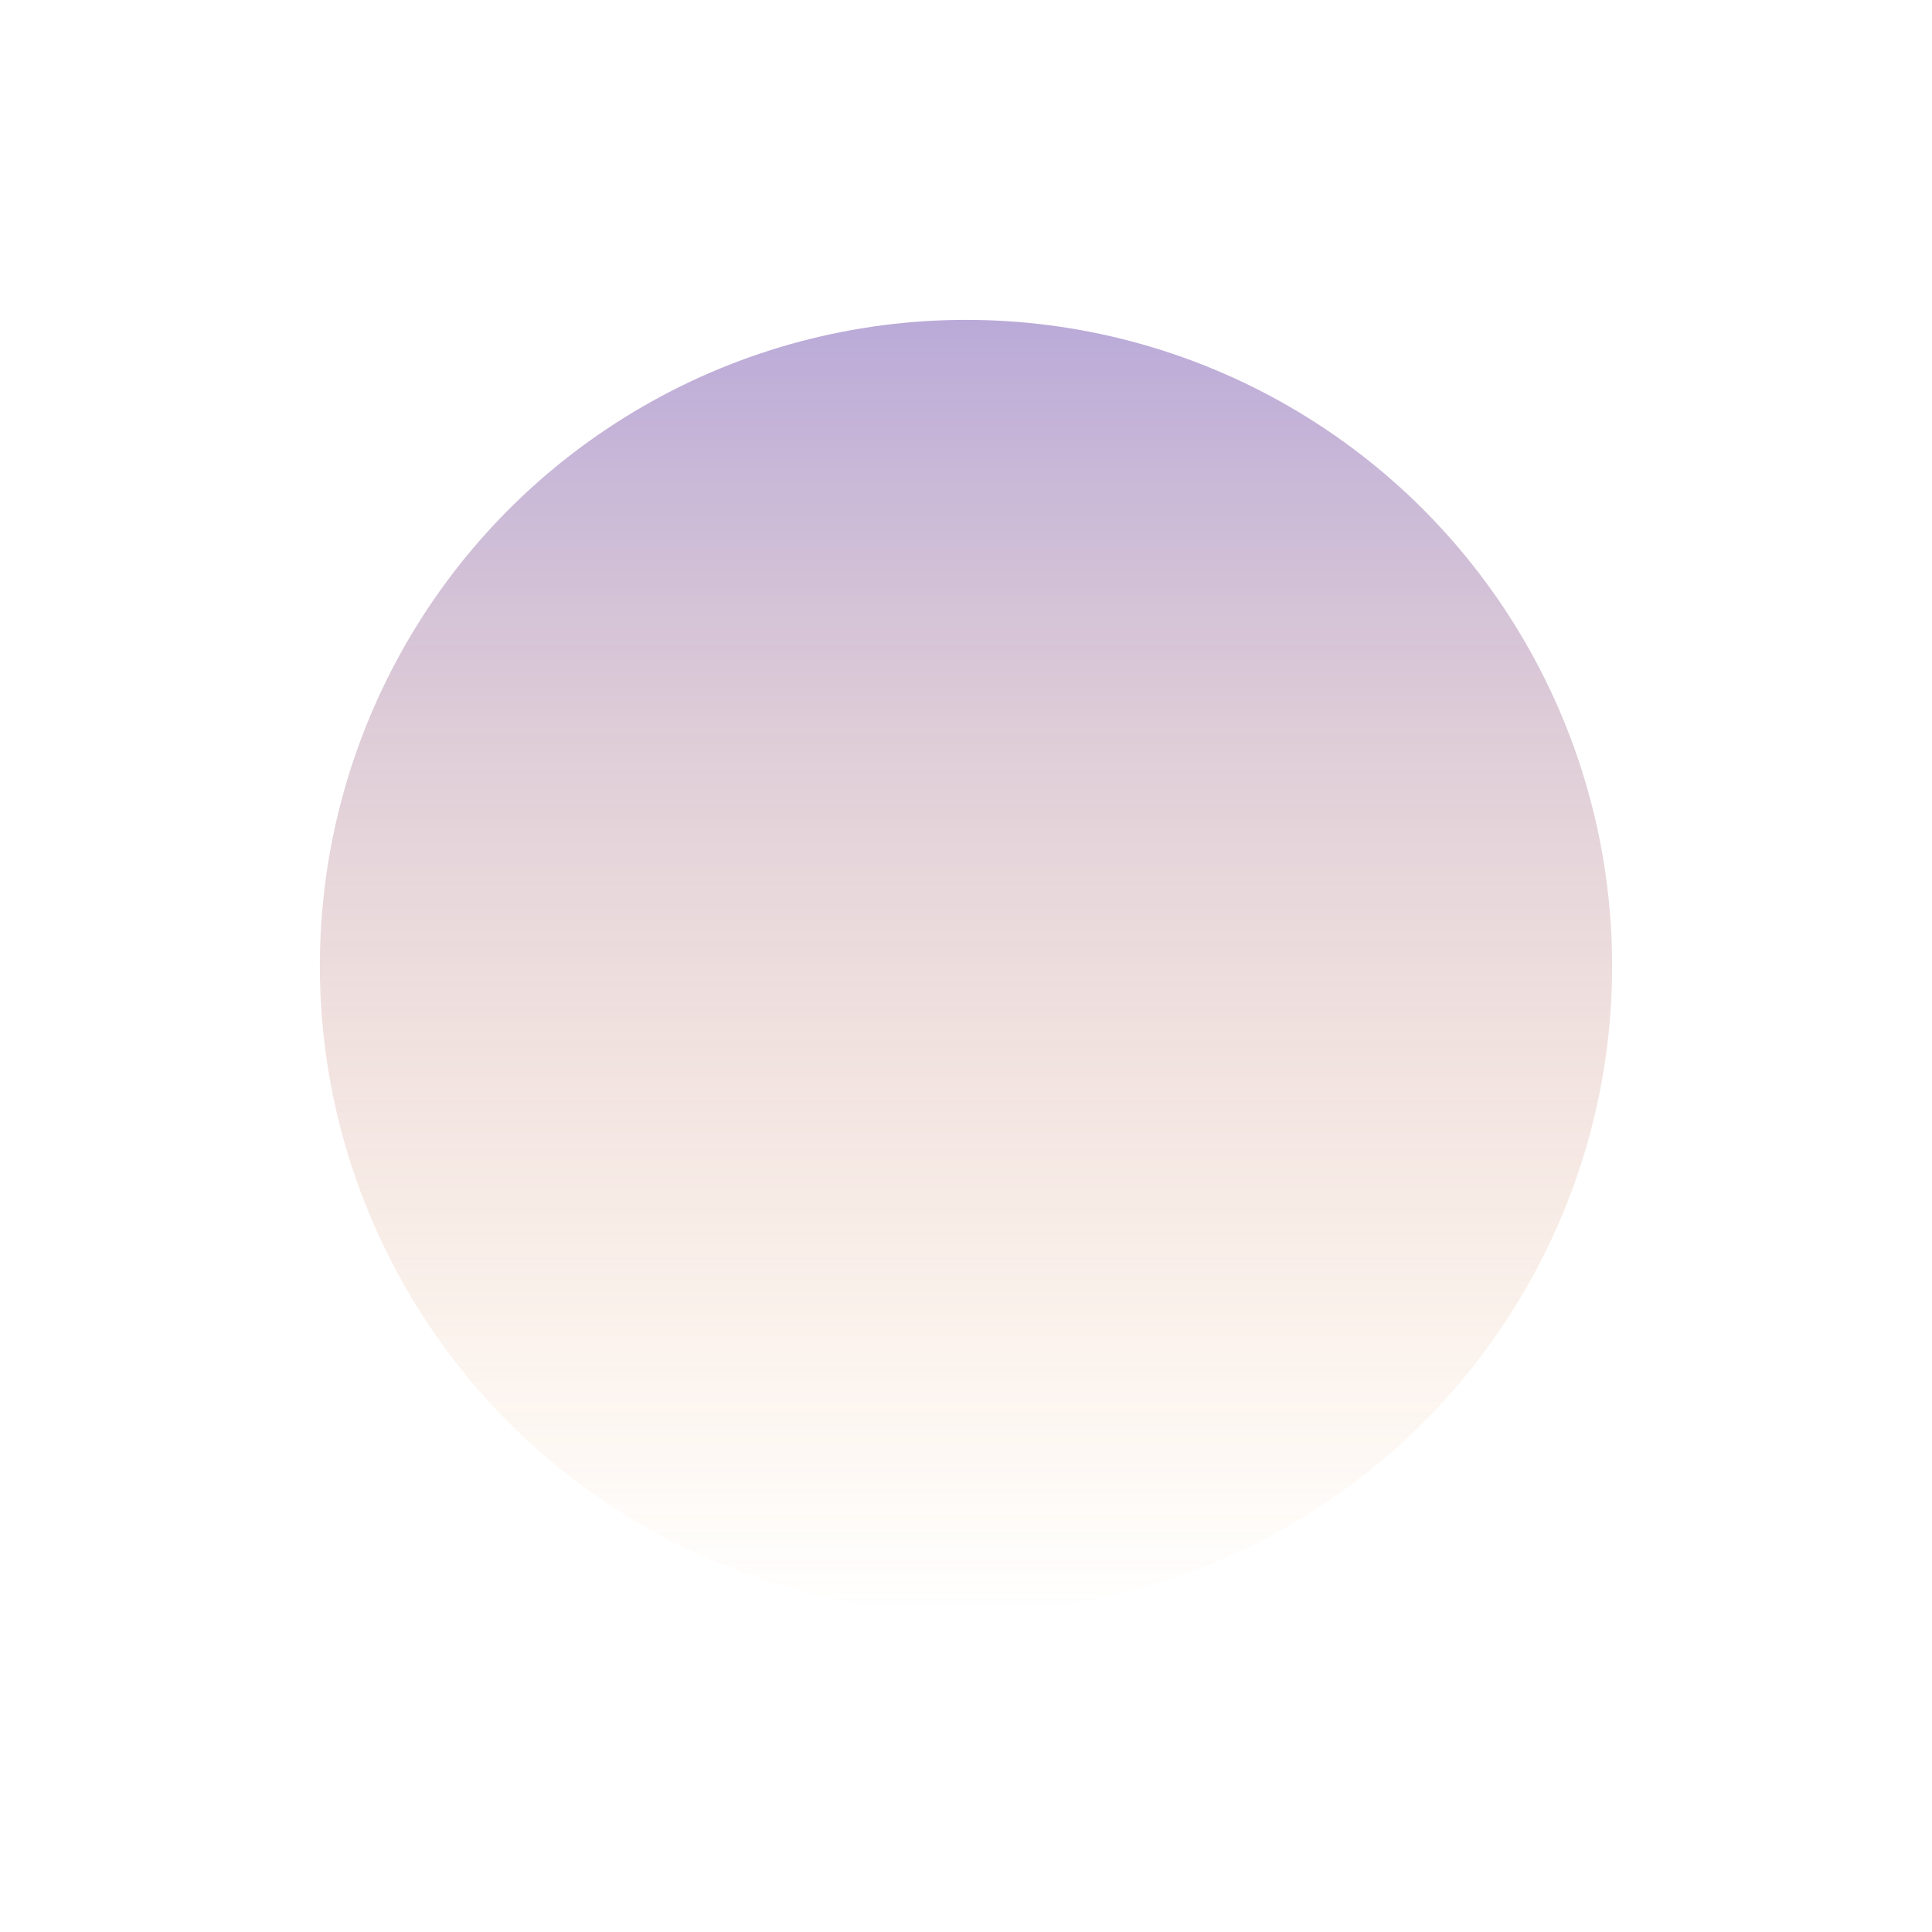 <svg width="604" height="604" viewBox="0 0 604 604" fill="none" xmlns="http://www.w3.org/2000/svg">
<g opacity="0.45" filter="url(#filter0_f_113_14)">
<circle cx="302" cy="302" r="202" fill="url(#paint0_linear_113_14)"/>
</g>
<defs>
<filter id="filter0_f_113_14" x="0" y="0" width="604" height="604" filterUnits="userSpaceOnUse" color-interpolation-filters="sRGB">
<feFlood flood-opacity="0" result="BackgroundImageFix"/>
<feBlend mode="normal" in="SourceGraphic" in2="BackgroundImageFix" result="shape"/>
<feGaussianBlur stdDeviation="50" result="effect1_foregroundBlur_113_14"/>
</filter>
<linearGradient id="paint0_linear_113_14" x1="302" y1="100" x2="302" y2="504" gradientUnits="userSpaceOnUse">
<stop stop-color="#6643AA"/>
<stop offset="1" stop-color="#F58A25" stop-opacity="0"/>
<stop offset="1" stop-color="#F3F0FB"/>
</linearGradient>
</defs>
</svg>
